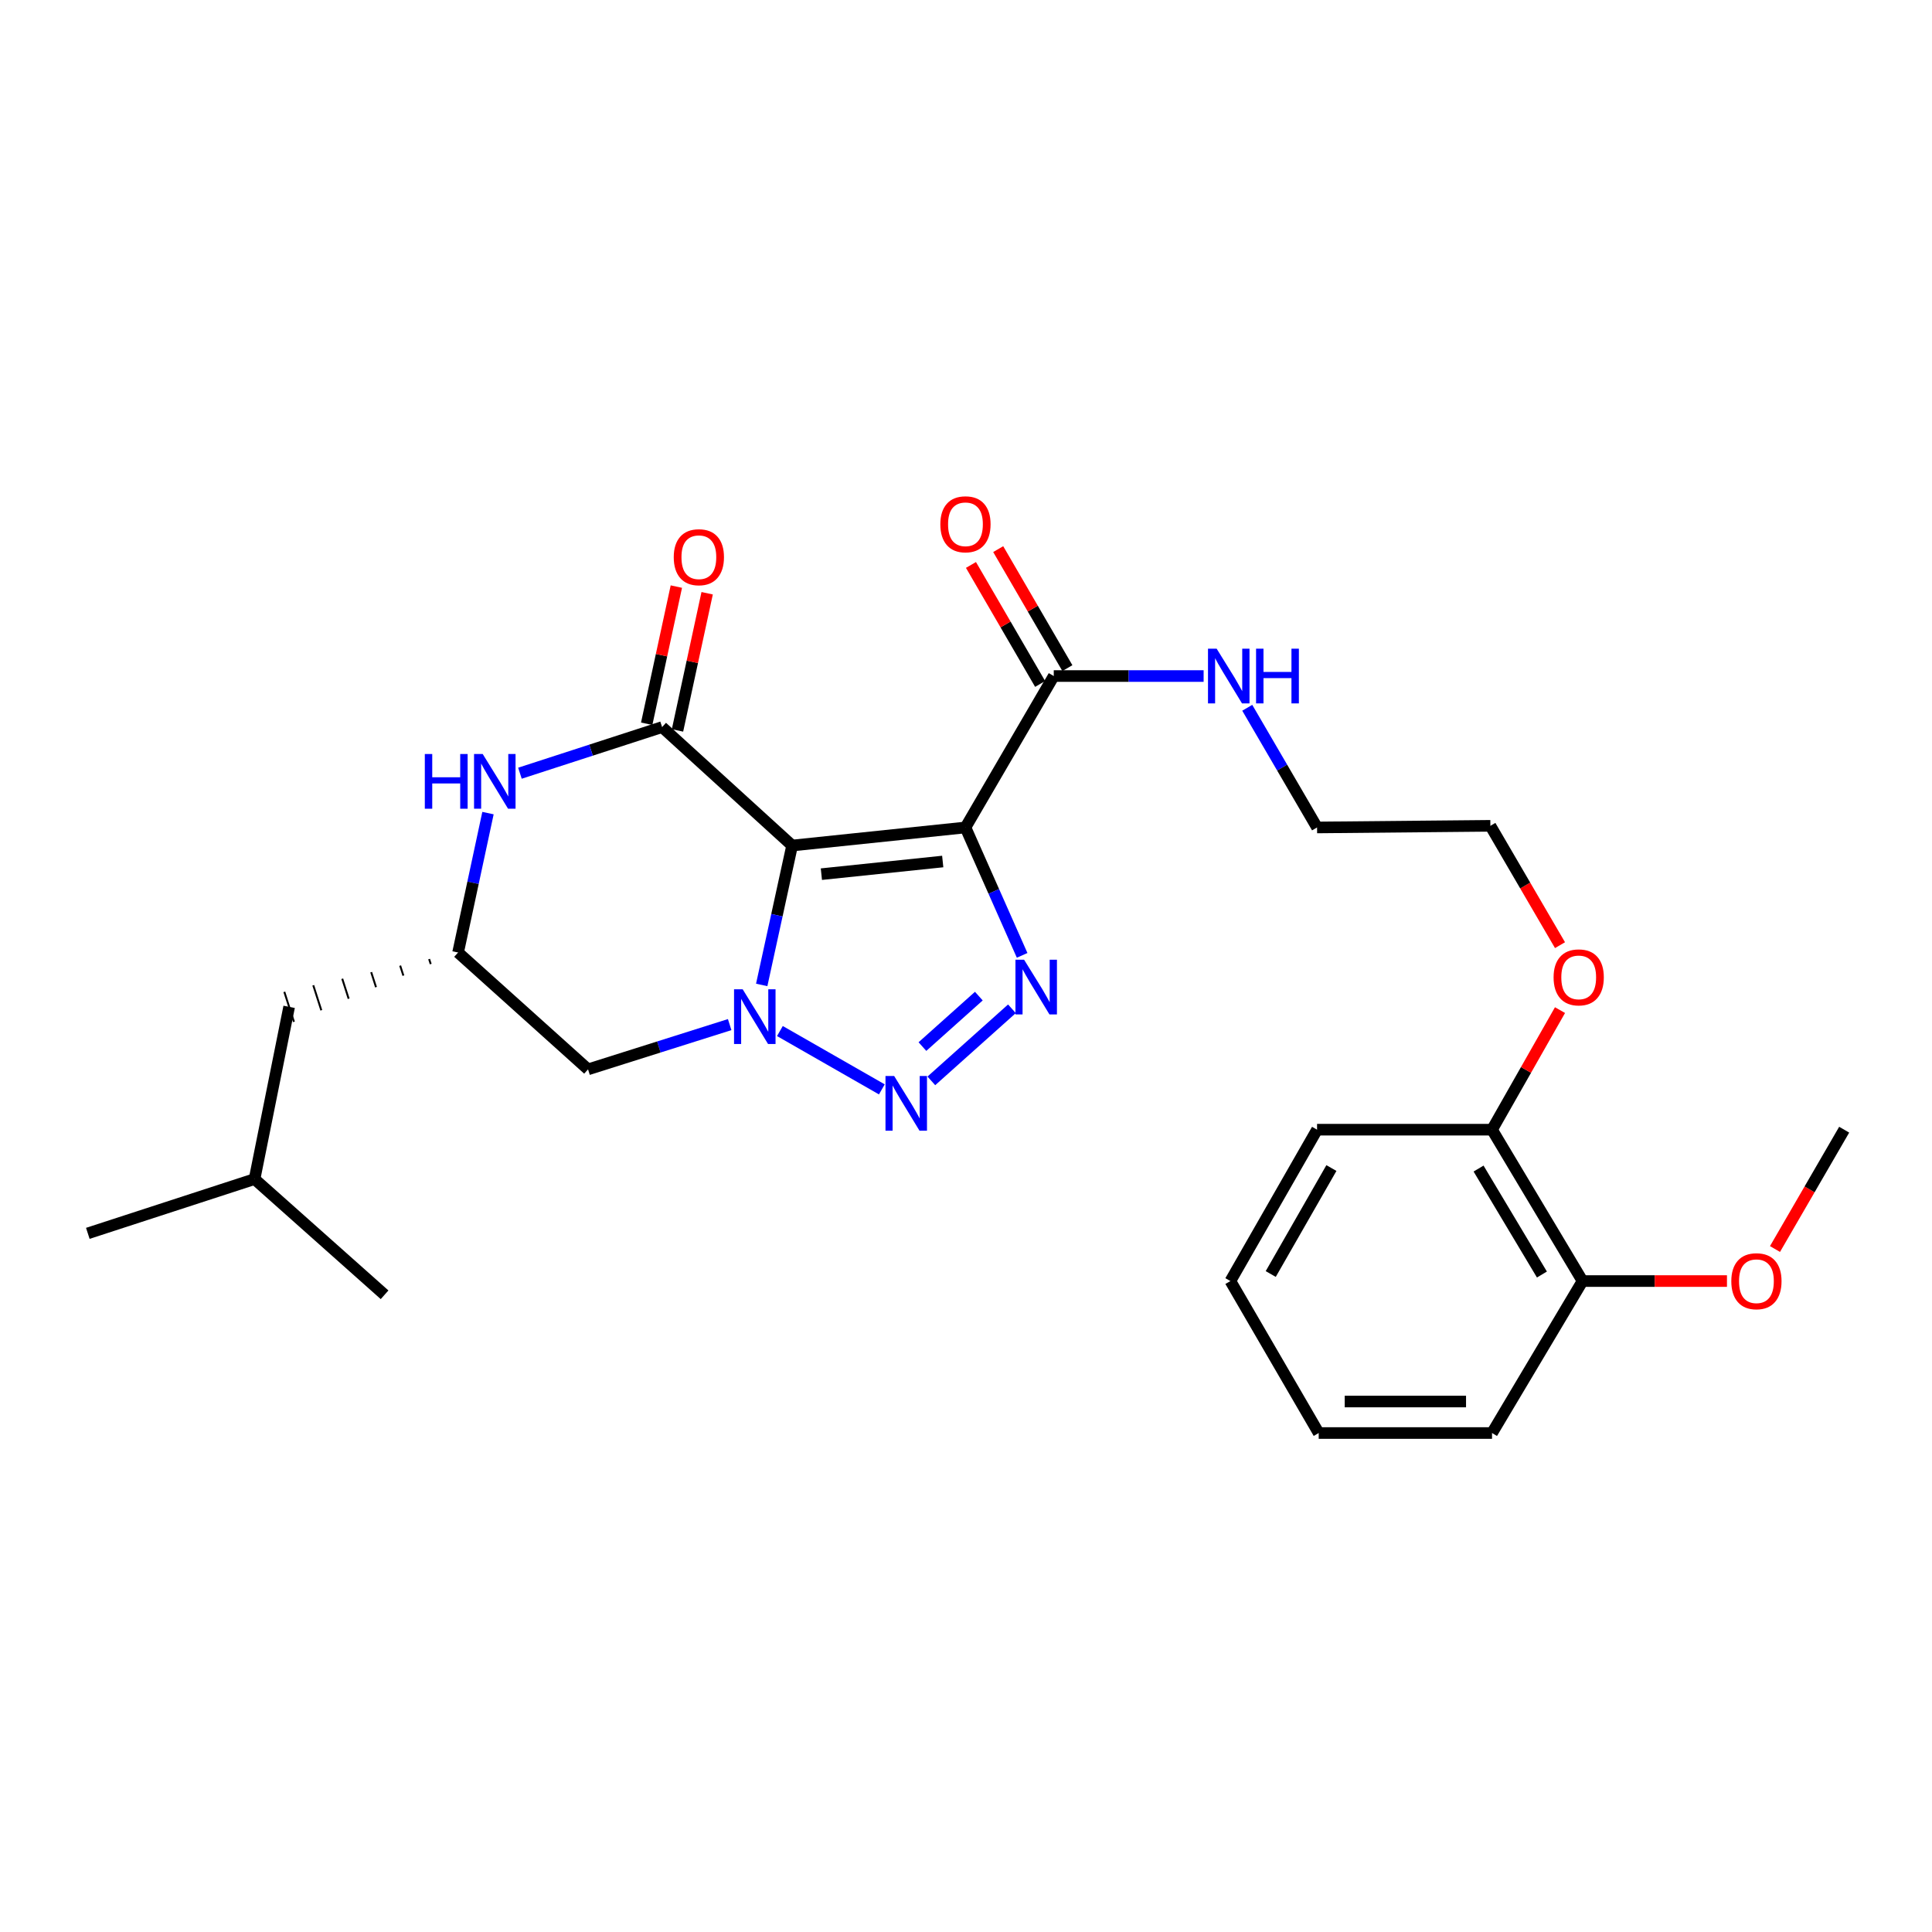 <?xml version='1.0' encoding='iso-8859-1'?>
<svg version='1.1' baseProfile='full'
              xmlns='http://www.w3.org/2000/svg'
                      xmlns:rdkit='http://www.rdkit.org/xml'
                      xmlns:xlink='http://www.w3.org/1999/xlink'
                  xml:space='preserve'
width='1000px' height='1000px' viewBox='0 0 1000 1000'>
<!-- END OF HEADER -->
<rect style='opacity:1.0;fill:#FFFFFF;stroke:none' width='1000' height='1000' x='0' y='0'> </rect>
<path class='bond-0' d='M 409.997,437.645 L 499.719,428.294' style='fill:none;fill-rule:evenodd;stroke:#000000;stroke-width:6px;stroke-linecap:butt;stroke-linejoin:miter;stroke-opacity:1' />
<path class='bond-0' d='M 425.146,452.465 L 487.951,445.919' style='fill:none;fill-rule:evenodd;stroke:#000000;stroke-width:6px;stroke-linecap:butt;stroke-linejoin:miter;stroke-opacity:1' />
<path class='bond-1' d='M 409.997,437.645 L 402.129,473.722' style='fill:none;fill-rule:evenodd;stroke:#000000;stroke-width:6px;stroke-linecap:butt;stroke-linejoin:miter;stroke-opacity:1' />
<path class='bond-1' d='M 402.129,473.722 L 394.261,509.799' style='fill:none;fill-rule:evenodd;stroke:#0000FF;stroke-width:6px;stroke-linecap:butt;stroke-linejoin:miter;stroke-opacity:1' />
<path class='bond-4' d='M 409.997,437.645 L 342.701,376.339' style='fill:none;fill-rule:evenodd;stroke:#000000;stroke-width:6px;stroke-linecap:butt;stroke-linejoin:miter;stroke-opacity:1' />
<path class='bond-3' d='M 499.719,428.294 L 514.388,461.394' style='fill:none;fill-rule:evenodd;stroke:#000000;stroke-width:6px;stroke-linecap:butt;stroke-linejoin:miter;stroke-opacity:1' />
<path class='bond-3' d='M 514.388,461.394 L 529.058,494.494' style='fill:none;fill-rule:evenodd;stroke:#0000FF;stroke-width:6px;stroke-linecap:butt;stroke-linejoin:miter;stroke-opacity:1' />
<path class='bond-6' d='M 499.719,428.294 L 545.423,349.917' style='fill:none;fill-rule:evenodd;stroke:#000000;stroke-width:6px;stroke-linecap:butt;stroke-linejoin:miter;stroke-opacity:1' />
<path class='bond-2' d='M 403.677,533.665 L 456.442,563.862' style='fill:none;fill-rule:evenodd;stroke:#0000FF;stroke-width:6px;stroke-linecap:butt;stroke-linejoin:miter;stroke-opacity:1' />
<path class='bond-7' d='M 377.676,530.335 L 341.024,541.917' style='fill:none;fill-rule:evenodd;stroke:#0000FF;stroke-width:6px;stroke-linecap:butt;stroke-linejoin:miter;stroke-opacity:1' />
<path class='bond-7' d='M 341.024,541.917 L 304.373,553.499' style='fill:none;fill-rule:evenodd;stroke:#000000;stroke-width:6px;stroke-linecap:butt;stroke-linejoin:miter;stroke-opacity:1' />
<path class='bond-27' d='M 482.062,559.461 L 523.774,522.148' style='fill:none;fill-rule:evenodd;stroke:#0000FF;stroke-width:6px;stroke-linecap:butt;stroke-linejoin:miter;stroke-opacity:1' />
<path class='bond-27' d='M 477.445,541.708 L 506.643,515.589' style='fill:none;fill-rule:evenodd;stroke:#0000FF;stroke-width:6px;stroke-linecap:butt;stroke-linejoin:miter;stroke-opacity:1' />
<path class='bond-5' d='M 342.701,376.339 L 305.911,388.276' style='fill:none;fill-rule:evenodd;stroke:#000000;stroke-width:6px;stroke-linecap:butt;stroke-linejoin:miter;stroke-opacity:1' />
<path class='bond-5' d='M 305.911,388.276 L 269.121,400.213' style='fill:none;fill-rule:evenodd;stroke:#0000FF;stroke-width:6px;stroke-linecap:butt;stroke-linejoin:miter;stroke-opacity:1' />
<path class='bond-9' d='M 350.672,378.062 L 358.347,342.563' style='fill:none;fill-rule:evenodd;stroke:#000000;stroke-width:6px;stroke-linecap:butt;stroke-linejoin:miter;stroke-opacity:1' />
<path class='bond-9' d='M 358.347,342.563 L 366.022,307.063' style='fill:none;fill-rule:evenodd;stroke:#FF0000;stroke-width:6px;stroke-linecap:butt;stroke-linejoin:miter;stroke-opacity:1' />
<path class='bond-9' d='M 334.73,374.615 L 342.405,339.116' style='fill:none;fill-rule:evenodd;stroke:#000000;stroke-width:6px;stroke-linecap:butt;stroke-linejoin:miter;stroke-opacity:1' />
<path class='bond-9' d='M 342.405,339.116 L 350.08,303.617' style='fill:none;fill-rule:evenodd;stroke:#FF0000;stroke-width:6px;stroke-linecap:butt;stroke-linejoin:miter;stroke-opacity:1' />
<path class='bond-8' d='M 252.582,420.862 L 244.843,456.939' style='fill:none;fill-rule:evenodd;stroke:#0000FF;stroke-width:6px;stroke-linecap:butt;stroke-linejoin:miter;stroke-opacity:1' />
<path class='bond-8' d='M 244.843,456.939 L 237.104,493.017' style='fill:none;fill-rule:evenodd;stroke:#000000;stroke-width:6px;stroke-linecap:butt;stroke-linejoin:miter;stroke-opacity:1' />
<path class='bond-10' d='M 552.473,345.819 L 534.572,315.02' style='fill:none;fill-rule:evenodd;stroke:#000000;stroke-width:6px;stroke-linecap:butt;stroke-linejoin:miter;stroke-opacity:1' />
<path class='bond-10' d='M 534.572,315.02 L 516.67,284.221' style='fill:none;fill-rule:evenodd;stroke:#FF0000;stroke-width:6px;stroke-linecap:butt;stroke-linejoin:miter;stroke-opacity:1' />
<path class='bond-10' d='M 538.372,354.015 L 520.471,323.216' style='fill:none;fill-rule:evenodd;stroke:#000000;stroke-width:6px;stroke-linecap:butt;stroke-linejoin:miter;stroke-opacity:1' />
<path class='bond-10' d='M 520.471,323.216 L 502.569,292.417' style='fill:none;fill-rule:evenodd;stroke:#FF0000;stroke-width:6px;stroke-linecap:butt;stroke-linejoin:miter;stroke-opacity:1' />
<path class='bond-13' d='M 545.423,349.917 L 584.208,349.917' style='fill:none;fill-rule:evenodd;stroke:#000000;stroke-width:6px;stroke-linecap:butt;stroke-linejoin:miter;stroke-opacity:1' />
<path class='bond-13' d='M 584.208,349.917 L 622.992,349.917' style='fill:none;fill-rule:evenodd;stroke:#0000FF;stroke-width:6px;stroke-linecap:butt;stroke-linejoin:miter;stroke-opacity:1' />
<path class='bond-28' d='M 304.373,553.499 L 237.104,493.017' style='fill:none;fill-rule:evenodd;stroke:#000000;stroke-width:6px;stroke-linecap:butt;stroke-linejoin:miter;stroke-opacity:1' />
<path class='bond-14' d='M 222.113,496.411 L 222.945,498.999' style='fill:none;fill-rule:evenodd;stroke:#000000;stroke-width:1.0px;stroke-linecap:butt;stroke-linejoin:miter;stroke-opacity:1' />
<path class='bond-14' d='M 207.122,499.805 L 208.787,504.98' style='fill:none;fill-rule:evenodd;stroke:#000000;stroke-width:1.0px;stroke-linecap:butt;stroke-linejoin:miter;stroke-opacity:1' />
<path class='bond-14' d='M 192.132,503.198 L 194.628,510.962' style='fill:none;fill-rule:evenodd;stroke:#000000;stroke-width:1.0px;stroke-linecap:butt;stroke-linejoin:miter;stroke-opacity:1' />
<path class='bond-14' d='M 177.141,506.592 L 180.47,516.943' style='fill:none;fill-rule:evenodd;stroke:#000000;stroke-width:1.0px;stroke-linecap:butt;stroke-linejoin:miter;stroke-opacity:1' />
<path class='bond-14' d='M 162.15,509.986 L 166.311,522.924' style='fill:none;fill-rule:evenodd;stroke:#000000;stroke-width:1.0px;stroke-linecap:butt;stroke-linejoin:miter;stroke-opacity:1' />
<path class='bond-14' d='M 147.159,513.379 L 152.153,528.906' style='fill:none;fill-rule:evenodd;stroke:#000000;stroke-width:1.0px;stroke-linecap:butt;stroke-linejoin:miter;stroke-opacity:1' />
<path class='bond-11' d='M 819.12,663.074 L 772.274,584.724' style='fill:none;fill-rule:evenodd;stroke:#000000;stroke-width:6px;stroke-linecap:butt;stroke-linejoin:miter;stroke-opacity:1' />
<path class='bond-11' d='M 798.094,659.691 L 765.303,604.846' style='fill:none;fill-rule:evenodd;stroke:#000000;stroke-width:6px;stroke-linecap:butt;stroke-linejoin:miter;stroke-opacity:1' />
<path class='bond-15' d='M 819.12,663.074 L 856.496,663.074' style='fill:none;fill-rule:evenodd;stroke:#000000;stroke-width:6px;stroke-linecap:butt;stroke-linejoin:miter;stroke-opacity:1' />
<path class='bond-15' d='M 856.496,663.074 L 893.873,663.074' style='fill:none;fill-rule:evenodd;stroke:#FF0000;stroke-width:6px;stroke-linecap:butt;stroke-linejoin:miter;stroke-opacity:1' />
<path class='bond-19' d='M 819.12,663.074 L 772.274,741.733' style='fill:none;fill-rule:evenodd;stroke:#000000;stroke-width:6px;stroke-linecap:butt;stroke-linejoin:miter;stroke-opacity:1' />
<path class='bond-12' d='M 772.274,584.724 L 789.865,553.778' style='fill:none;fill-rule:evenodd;stroke:#000000;stroke-width:6px;stroke-linecap:butt;stroke-linejoin:miter;stroke-opacity:1' />
<path class='bond-12' d='M 789.865,553.778 L 807.455,522.832' style='fill:none;fill-rule:evenodd;stroke:#FF0000;stroke-width:6px;stroke-linecap:butt;stroke-linejoin:miter;stroke-opacity:1' />
<path class='bond-20' d='M 772.274,584.724 L 681.709,584.724' style='fill:none;fill-rule:evenodd;stroke:#000000;stroke-width:6px;stroke-linecap:butt;stroke-linejoin:miter;stroke-opacity:1' />
<path class='bond-18' d='M 645.578,366.345 L 663.644,397.32' style='fill:none;fill-rule:evenodd;stroke:#0000FF;stroke-width:6px;stroke-linecap:butt;stroke-linejoin:miter;stroke-opacity:1' />
<path class='bond-18' d='M 663.644,397.32 L 681.709,428.294' style='fill:none;fill-rule:evenodd;stroke:#000000;stroke-width:6px;stroke-linecap:butt;stroke-linejoin:miter;stroke-opacity:1' />
<path class='bond-17' d='M 149.656,521.143 L 131.761,610.285' style='fill:none;fill-rule:evenodd;stroke:#000000;stroke-width:6px;stroke-linecap:butt;stroke-linejoin:miter;stroke-opacity:1' />
<path class='bond-22' d='M 918.737,646.49 L 936.641,615.607' style='fill:none;fill-rule:evenodd;stroke:#FF0000;stroke-width:6px;stroke-linecap:butt;stroke-linejoin:miter;stroke-opacity:1' />
<path class='bond-22' d='M 936.641,615.607 L 954.545,584.724' style='fill:none;fill-rule:evenodd;stroke:#000000;stroke-width:6px;stroke-linecap:butt;stroke-linejoin:miter;stroke-opacity:1' />
<path class='bond-16' d='M 807.458,489.214 L 789.44,458.329' style='fill:none;fill-rule:evenodd;stroke:#FF0000;stroke-width:6px;stroke-linecap:butt;stroke-linejoin:miter;stroke-opacity:1' />
<path class='bond-16' d='M 789.44,458.329 L 771.422,427.443' style='fill:none;fill-rule:evenodd;stroke:#000000;stroke-width:6px;stroke-linecap:butt;stroke-linejoin:miter;stroke-opacity:1' />
<path class='bond-23' d='M 131.761,610.285 L 45.455,638.383' style='fill:none;fill-rule:evenodd;stroke:#000000;stroke-width:6px;stroke-linecap:butt;stroke-linejoin:miter;stroke-opacity:1' />
<path class='bond-24' d='M 131.761,610.285 L 199.057,670.178' style='fill:none;fill-rule:evenodd;stroke:#000000;stroke-width:6px;stroke-linecap:butt;stroke-linejoin:miter;stroke-opacity:1' />
<path class='bond-21' d='M 681.709,428.294 L 771.422,427.443' style='fill:none;fill-rule:evenodd;stroke:#000000;stroke-width:6px;stroke-linecap:butt;stroke-linejoin:miter;stroke-opacity:1' />
<path class='bond-29' d='M 772.274,741.733 L 682.561,741.733' style='fill:none;fill-rule:evenodd;stroke:#000000;stroke-width:6px;stroke-linecap:butt;stroke-linejoin:miter;stroke-opacity:1' />
<path class='bond-29' d='M 758.817,725.423 L 696.018,725.423' style='fill:none;fill-rule:evenodd;stroke:#000000;stroke-width:6px;stroke-linecap:butt;stroke-linejoin:miter;stroke-opacity:1' />
<path class='bond-25' d='M 681.709,584.724 L 636.848,663.074' style='fill:none;fill-rule:evenodd;stroke:#000000;stroke-width:6px;stroke-linecap:butt;stroke-linejoin:miter;stroke-opacity:1' />
<path class='bond-25' d='M 689.134,604.58 L 657.731,659.426' style='fill:none;fill-rule:evenodd;stroke:#000000;stroke-width:6px;stroke-linecap:butt;stroke-linejoin:miter;stroke-opacity:1' />
<path class='bond-26' d='M 636.848,663.074 L 682.561,741.733' style='fill:none;fill-rule:evenodd;stroke:#000000;stroke-width:6px;stroke-linecap:butt;stroke-linejoin:miter;stroke-opacity:1' />
<path  class='atom-2' d='M 384.419 512.066
L 393.699 527.066
Q 394.619 528.546, 396.099 531.226
Q 397.579 533.906, 397.659 534.066
L 397.659 512.066
L 401.419 512.066
L 401.419 540.386
L 397.539 540.386
L 387.579 523.986
Q 386.419 522.066, 385.179 519.866
Q 383.979 517.666, 383.619 516.986
L 383.619 540.386
L 379.939 540.386
L 379.939 512.066
L 384.419 512.066
' fill='#0000FF'/>
<path  class='atom-3' d='M 462.806 556.927
L 472.086 571.927
Q 473.006 573.407, 474.486 576.087
Q 475.966 578.767, 476.046 578.927
L 476.046 556.927
L 479.806 556.927
L 479.806 585.247
L 475.926 585.247
L 465.966 568.847
Q 464.806 566.927, 463.566 564.727
Q 462.366 562.527, 462.006 561.847
L 462.006 585.247
L 458.326 585.247
L 458.326 556.927
L 462.806 556.927
' fill='#0000FF'/>
<path  class='atom-4' d='M 530.075 496.753
L 539.355 511.753
Q 540.275 513.233, 541.755 515.913
Q 543.235 518.593, 543.315 518.753
L 543.315 496.753
L 547.075 496.753
L 547.075 525.073
L 543.195 525.073
L 533.235 508.673
Q 532.075 506.753, 530.835 504.553
Q 529.635 502.353, 529.275 501.673
L 529.275 525.073
L 525.595 525.073
L 525.595 496.753
L 530.075 496.753
' fill='#0000FF'/>
<path  class='atom-6' d='M 219.885 390.277
L 223.725 390.277
L 223.725 402.317
L 238.205 402.317
L 238.205 390.277
L 242.045 390.277
L 242.045 418.597
L 238.205 418.597
L 238.205 405.517
L 223.725 405.517
L 223.725 418.597
L 219.885 418.597
L 219.885 390.277
' fill='#0000FF'/>
<path  class='atom-6' d='M 249.845 390.277
L 259.125 405.277
Q 260.045 406.757, 261.525 409.437
Q 263.005 412.117, 263.085 412.277
L 263.085 390.277
L 266.845 390.277
L 266.845 418.597
L 262.965 418.597
L 253.005 402.197
Q 251.845 400.277, 250.605 398.077
Q 249.405 395.877, 249.045 395.197
L 249.045 418.597
L 245.365 418.597
L 245.365 390.277
L 249.845 390.277
' fill='#0000FF'/>
<path  class='atom-10' d='M 348.729 288.409
Q 348.729 281.609, 352.089 277.809
Q 355.449 274.009, 361.729 274.009
Q 368.009 274.009, 371.369 277.809
Q 374.729 281.609, 374.729 288.409
Q 374.729 295.289, 371.329 299.209
Q 367.929 303.089, 361.729 303.089
Q 355.489 303.089, 352.089 299.209
Q 348.729 295.329, 348.729 288.409
M 361.729 299.889
Q 366.049 299.889, 368.369 297.009
Q 370.729 294.089, 370.729 288.409
Q 370.729 282.849, 368.369 280.049
Q 366.049 277.209, 361.729 277.209
Q 357.409 277.209, 355.049 280.009
Q 352.729 282.809, 352.729 288.409
Q 352.729 294.129, 355.049 297.009
Q 357.409 299.889, 361.729 299.889
' fill='#FF0000'/>
<path  class='atom-11' d='M 486.719 271.365
Q 486.719 264.565, 490.079 260.765
Q 493.439 256.965, 499.719 256.965
Q 505.999 256.965, 509.359 260.765
Q 512.719 264.565, 512.719 271.365
Q 512.719 278.245, 509.319 282.165
Q 505.919 286.045, 499.719 286.045
Q 493.479 286.045, 490.079 282.165
Q 486.719 278.285, 486.719 271.365
M 499.719 282.845
Q 504.039 282.845, 506.359 279.965
Q 508.719 277.045, 508.719 271.365
Q 508.719 265.805, 506.359 263.005
Q 504.039 260.165, 499.719 260.165
Q 495.399 260.165, 493.039 262.965
Q 490.719 265.765, 490.719 271.365
Q 490.719 277.085, 493.039 279.965
Q 495.399 282.845, 499.719 282.845
' fill='#FF0000'/>
<path  class='atom-14' d='M 629.737 335.757
L 639.017 350.757
Q 639.937 352.237, 641.417 354.917
Q 642.897 357.597, 642.977 357.757
L 642.977 335.757
L 646.737 335.757
L 646.737 364.077
L 642.857 364.077
L 632.897 347.677
Q 631.737 345.757, 630.497 343.557
Q 629.297 341.357, 628.937 340.677
L 628.937 364.077
L 625.257 364.077
L 625.257 335.757
L 629.737 335.757
' fill='#0000FF'/>
<path  class='atom-14' d='M 650.137 335.757
L 653.977 335.757
L 653.977 347.797
L 668.457 347.797
L 668.457 335.757
L 672.297 335.757
L 672.297 364.077
L 668.457 364.077
L 668.457 350.997
L 653.977 350.997
L 653.977 364.077
L 650.137 364.077
L 650.137 335.757
' fill='#0000FF'/>
<path  class='atom-16' d='M 896.123 663.154
Q 896.123 656.354, 899.483 652.554
Q 902.843 648.754, 909.123 648.754
Q 915.403 648.754, 918.763 652.554
Q 922.123 656.354, 922.123 663.154
Q 922.123 670.034, 918.723 673.954
Q 915.323 677.834, 909.123 677.834
Q 902.883 677.834, 899.483 673.954
Q 896.123 670.074, 896.123 663.154
M 909.123 674.634
Q 913.443 674.634, 915.763 671.754
Q 918.123 668.834, 918.123 663.154
Q 918.123 657.594, 915.763 654.794
Q 913.443 651.954, 909.123 651.954
Q 904.803 651.954, 902.443 654.754
Q 900.123 657.554, 900.123 663.154
Q 900.123 668.874, 902.443 671.754
Q 904.803 674.634, 909.123 674.634
' fill='#FF0000'/>
<path  class='atom-17' d='M 804.135 505.882
Q 804.135 499.082, 807.495 495.282
Q 810.855 491.482, 817.135 491.482
Q 823.415 491.482, 826.775 495.282
Q 830.135 499.082, 830.135 505.882
Q 830.135 512.762, 826.735 516.682
Q 823.335 520.562, 817.135 520.562
Q 810.895 520.562, 807.495 516.682
Q 804.135 512.802, 804.135 505.882
M 817.135 517.362
Q 821.455 517.362, 823.775 514.482
Q 826.135 511.562, 826.135 505.882
Q 826.135 500.322, 823.775 497.522
Q 821.455 494.682, 817.135 494.682
Q 812.815 494.682, 810.455 497.482
Q 808.135 500.282, 808.135 505.882
Q 808.135 511.602, 810.455 514.482
Q 812.815 517.362, 817.135 517.362
' fill='#FF0000'/>
</svg>
